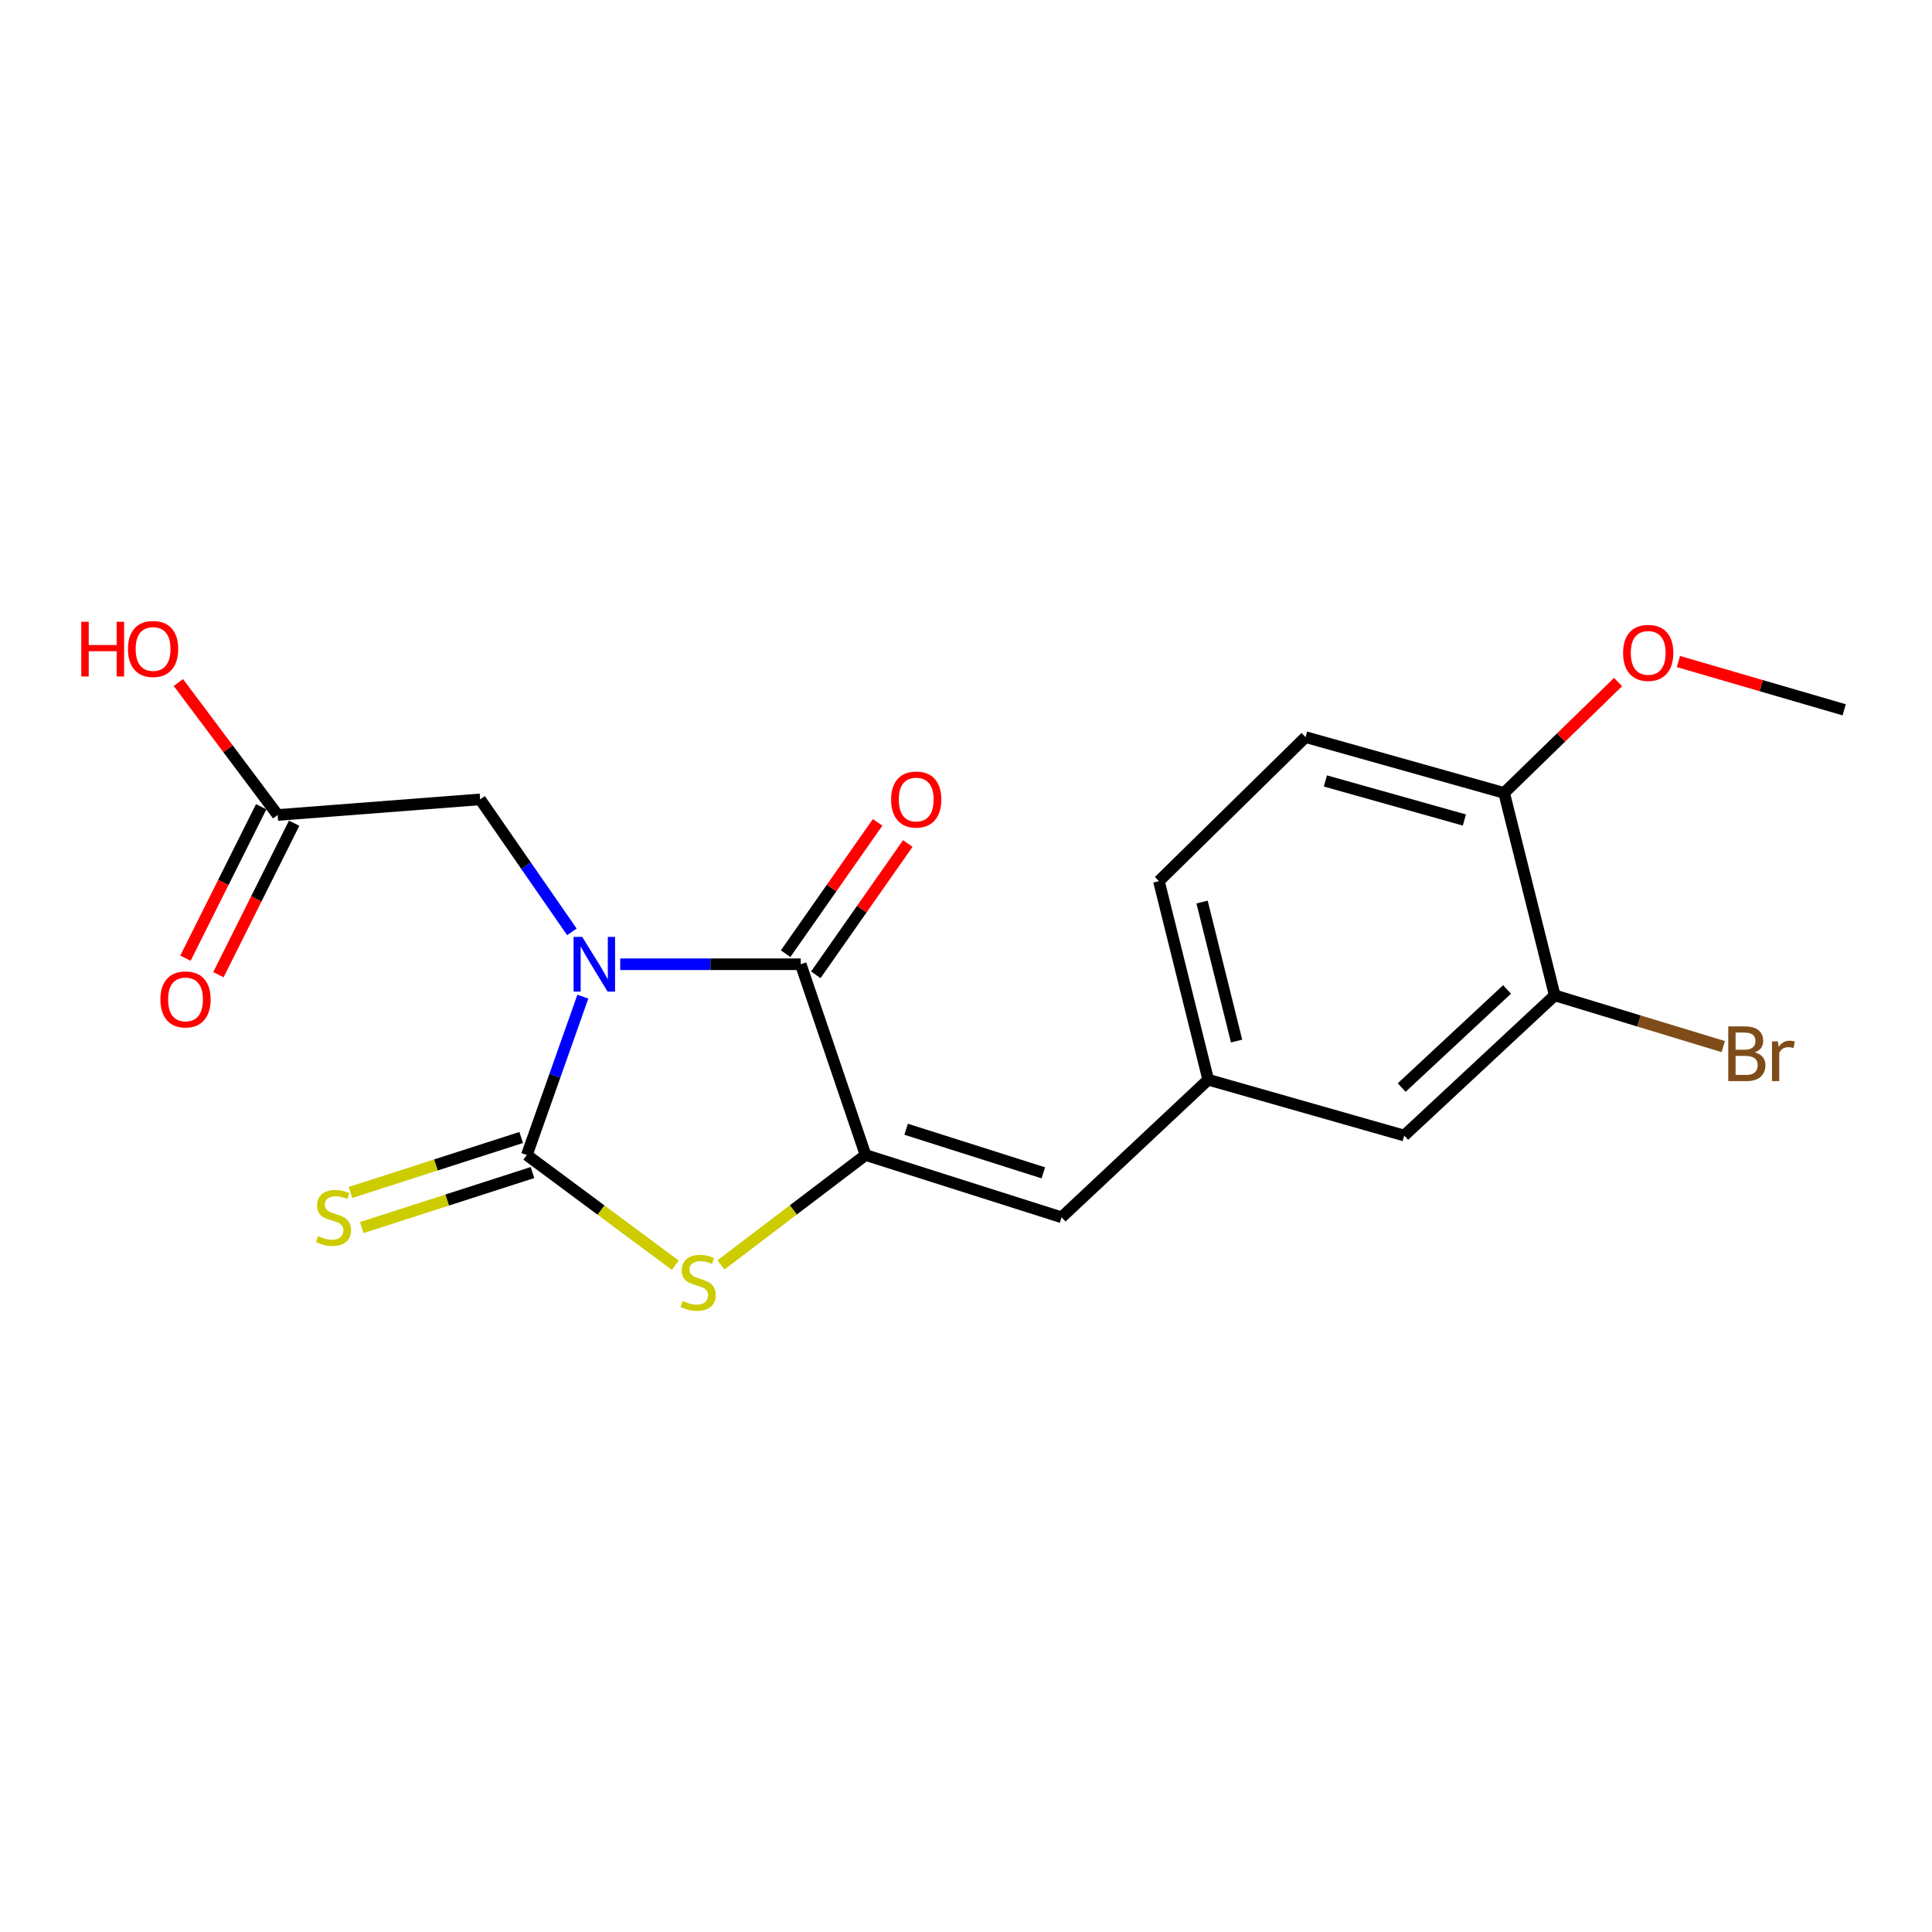 <?xml version='1.0' encoding='iso-8859-1'?>
<svg version='1.1' baseProfile='full'
              xmlns='http://www.w3.org/2000/svg'
                      xmlns:rdkit='http://www.rdkit.org/xml'
                      xmlns:xlink='http://www.w3.org/1999/xlink'
                  xml:space='preserve'
width='1000px' height='1000px' viewBox='0 0 1000 1000'>
<!-- END OF HEADER -->
<rect style='opacity:1.0;fill:#FFFFFF;stroke:none' width='1000' height='1000' x='0' y='0'> </rect>
<path class='bond-0' d='M 301.683,515.867 L 287.187,556.851' style='fill:none;fill-rule:evenodd;stroke:#0000FF;stroke-width:6px;stroke-linecap:butt;stroke-linejoin:miter;stroke-opacity:1' />
<path class='bond-0' d='M 287.187,556.851 L 272.69,597.834' style='fill:none;fill-rule:evenodd;stroke:#000000;stroke-width:6px;stroke-linecap:butt;stroke-linejoin:miter;stroke-opacity:1' />
<path class='bond-1' d='M 321.029,499.089 L 367.738,499.089' style='fill:none;fill-rule:evenodd;stroke:#0000FF;stroke-width:6px;stroke-linecap:butt;stroke-linejoin:miter;stroke-opacity:1' />
<path class='bond-1' d='M 367.738,499.089 L 414.447,499.089' style='fill:none;fill-rule:evenodd;stroke:#000000;stroke-width:6px;stroke-linecap:butt;stroke-linejoin:miter;stroke-opacity:1' />
<path class='bond-5' d='M 296.013,482.334 L 272.264,448.044' style='fill:none;fill-rule:evenodd;stroke:#0000FF;stroke-width:6px;stroke-linecap:butt;stroke-linejoin:miter;stroke-opacity:1' />
<path class='bond-5' d='M 272.264,448.044 L 248.515,413.755' style='fill:none;fill-rule:evenodd;stroke:#000000;stroke-width:6px;stroke-linecap:butt;stroke-linejoin:miter;stroke-opacity:1' />
<path class='bond-3' d='M 272.69,597.834 L 311.11,626.355' style='fill:none;fill-rule:evenodd;stroke:#000000;stroke-width:6px;stroke-linecap:butt;stroke-linejoin:miter;stroke-opacity:1' />
<path class='bond-3' d='M 311.11,626.355 L 349.53,654.875' style='fill:none;fill-rule:evenodd;stroke:#CCCC00;stroke-width:6px;stroke-linecap:butt;stroke-linejoin:miter;stroke-opacity:1' />
<path class='bond-6' d='M 269.767,588.759 L 225.581,602.992' style='fill:none;fill-rule:evenodd;stroke:#000000;stroke-width:6px;stroke-linecap:butt;stroke-linejoin:miter;stroke-opacity:1' />
<path class='bond-6' d='M 225.581,602.992 L 181.395,617.225' style='fill:none;fill-rule:evenodd;stroke:#CCCC00;stroke-width:6px;stroke-linecap:butt;stroke-linejoin:miter;stroke-opacity:1' />
<path class='bond-6' d='M 275.613,606.91 L 231.427,621.143' style='fill:none;fill-rule:evenodd;stroke:#000000;stroke-width:6px;stroke-linecap:butt;stroke-linejoin:miter;stroke-opacity:1' />
<path class='bond-6' d='M 231.427,621.143 L 187.241,635.376' style='fill:none;fill-rule:evenodd;stroke:#CCCC00;stroke-width:6px;stroke-linecap:butt;stroke-linejoin:miter;stroke-opacity:1' />
<path class='bond-2' d='M 414.447,499.089 L 448.019,597.834' style='fill:none;fill-rule:evenodd;stroke:#000000;stroke-width:6px;stroke-linecap:butt;stroke-linejoin:miter;stroke-opacity:1' />
<path class='bond-9' d='M 422.256,504.559 L 446.064,470.575' style='fill:none;fill-rule:evenodd;stroke:#000000;stroke-width:6px;stroke-linecap:butt;stroke-linejoin:miter;stroke-opacity:1' />
<path class='bond-9' d='M 446.064,470.575 L 469.872,436.59' style='fill:none;fill-rule:evenodd;stroke:#FF0000;stroke-width:6px;stroke-linecap:butt;stroke-linejoin:miter;stroke-opacity:1' />
<path class='bond-9' d='M 406.638,493.618 L 430.446,459.633' style='fill:none;fill-rule:evenodd;stroke:#000000;stroke-width:6px;stroke-linecap:butt;stroke-linejoin:miter;stroke-opacity:1' />
<path class='bond-9' d='M 430.446,459.633 L 454.254,425.649' style='fill:none;fill-rule:evenodd;stroke:#FF0000;stroke-width:6px;stroke-linecap:butt;stroke-linejoin:miter;stroke-opacity:1' />
<path class='bond-4' d='M 448.019,597.834 L 549.466,630.072' style='fill:none;fill-rule:evenodd;stroke:#000000;stroke-width:6px;stroke-linecap:butt;stroke-linejoin:miter;stroke-opacity:1' />
<path class='bond-4' d='M 469.011,584.497 L 540.024,607.063' style='fill:none;fill-rule:evenodd;stroke:#000000;stroke-width:6px;stroke-linecap:butt;stroke-linejoin:miter;stroke-opacity:1' />
<path class='bond-20' d='M 448.019,597.834 L 410.596,626.267' style='fill:none;fill-rule:evenodd;stroke:#000000;stroke-width:6px;stroke-linecap:butt;stroke-linejoin:miter;stroke-opacity:1' />
<path class='bond-20' d='M 410.596,626.267 L 373.172,654.7' style='fill:none;fill-rule:evenodd;stroke:#CCCC00;stroke-width:6px;stroke-linecap:butt;stroke-linejoin:miter;stroke-opacity:1' />
<path class='bond-10' d='M 549.466,630.072 L 625.372,558.859' style='fill:none;fill-rule:evenodd;stroke:#000000;stroke-width:6px;stroke-linecap:butt;stroke-linejoin:miter;stroke-opacity:1' />
<path class='bond-8' d='M 248.515,413.755 L 143.72,421.827' style='fill:none;fill-rule:evenodd;stroke:#000000;stroke-width:6px;stroke-linecap:butt;stroke-linejoin:miter;stroke-opacity:1' />
<path class='bond-7' d='M 804.726,515.202 L 726.819,587.76' style='fill:none;fill-rule:evenodd;stroke:#000000;stroke-width:6px;stroke-linecap:butt;stroke-linejoin:miter;stroke-opacity:1' />
<path class='bond-7' d='M 780.044,512.131 L 725.509,562.922' style='fill:none;fill-rule:evenodd;stroke:#000000;stroke-width:6px;stroke-linecap:butt;stroke-linejoin:miter;stroke-opacity:1' />
<path class='bond-15' d='M 804.726,515.202 L 848.335,528.457' style='fill:none;fill-rule:evenodd;stroke:#000000;stroke-width:6px;stroke-linecap:butt;stroke-linejoin:miter;stroke-opacity:1' />
<path class='bond-15' d='M 848.335,528.457 L 891.943,541.713' style='fill:none;fill-rule:evenodd;stroke:#7F4C19;stroke-width:6px;stroke-linecap:butt;stroke-linejoin:miter;stroke-opacity:1' />
<path class='bond-21' d='M 804.726,515.202 L 778.538,410.407' style='fill:none;fill-rule:evenodd;stroke:#000000;stroke-width:6px;stroke-linecap:butt;stroke-linejoin:miter;stroke-opacity:1' />
<path class='bond-13' d='M 135.192,417.563 L 115.592,456.764' style='fill:none;fill-rule:evenodd;stroke:#000000;stroke-width:6px;stroke-linecap:butt;stroke-linejoin:miter;stroke-opacity:1' />
<path class='bond-13' d='M 115.592,456.764 L 95.991,495.965' style='fill:none;fill-rule:evenodd;stroke:#FF0000;stroke-width:6px;stroke-linecap:butt;stroke-linejoin:miter;stroke-opacity:1' />
<path class='bond-13' d='M 152.248,426.091 L 132.647,465.292' style='fill:none;fill-rule:evenodd;stroke:#000000;stroke-width:6px;stroke-linecap:butt;stroke-linejoin:miter;stroke-opacity:1' />
<path class='bond-13' d='M 132.647,465.292 L 113.047,504.493' style='fill:none;fill-rule:evenodd;stroke:#FF0000;stroke-width:6px;stroke-linecap:butt;stroke-linejoin:miter;stroke-opacity:1' />
<path class='bond-17' d='M 143.72,421.827 L 118.018,387.55' style='fill:none;fill-rule:evenodd;stroke:#000000;stroke-width:6px;stroke-linecap:butt;stroke-linejoin:miter;stroke-opacity:1' />
<path class='bond-17' d='M 118.018,387.55 L 92.317,353.273' style='fill:none;fill-rule:evenodd;stroke:#FF0000;stroke-width:6px;stroke-linecap:butt;stroke-linejoin:miter;stroke-opacity:1' />
<path class='bond-11' d='M 625.372,558.859 L 726.819,587.76' style='fill:none;fill-rule:evenodd;stroke:#000000;stroke-width:6px;stroke-linecap:butt;stroke-linejoin:miter;stroke-opacity:1' />
<path class='bond-16' d='M 625.372,558.859 L 599.851,456.077' style='fill:none;fill-rule:evenodd;stroke:#000000;stroke-width:6px;stroke-linecap:butt;stroke-linejoin:miter;stroke-opacity:1' />
<path class='bond-16' d='M 640.051,538.847 L 622.186,466.899' style='fill:none;fill-rule:evenodd;stroke:#000000;stroke-width:6px;stroke-linecap:butt;stroke-linejoin:miter;stroke-opacity:1' />
<path class='bond-12' d='M 778.538,410.407 L 675.756,381.528' style='fill:none;fill-rule:evenodd;stroke:#000000;stroke-width:6px;stroke-linecap:butt;stroke-linejoin:miter;stroke-opacity:1' />
<path class='bond-12' d='M 757.963,424.433 L 686.015,404.218' style='fill:none;fill-rule:evenodd;stroke:#000000;stroke-width:6px;stroke-linecap:butt;stroke-linejoin:miter;stroke-opacity:1' />
<path class='bond-18' d='M 778.538,410.407 L 808.023,381.718' style='fill:none;fill-rule:evenodd;stroke:#000000;stroke-width:6px;stroke-linecap:butt;stroke-linejoin:miter;stroke-opacity:1' />
<path class='bond-18' d='M 808.023,381.718 L 837.508,353.029' style='fill:none;fill-rule:evenodd;stroke:#FF0000;stroke-width:6px;stroke-linecap:butt;stroke-linejoin:miter;stroke-opacity:1' />
<path class='bond-14' d='M 675.756,381.528 L 599.851,456.077' style='fill:none;fill-rule:evenodd;stroke:#000000;stroke-width:6px;stroke-linecap:butt;stroke-linejoin:miter;stroke-opacity:1' />
<path class='bond-19' d='M 868.75,342.405 L 911.648,354.901' style='fill:none;fill-rule:evenodd;stroke:#FF0000;stroke-width:6px;stroke-linecap:butt;stroke-linejoin:miter;stroke-opacity:1' />
<path class='bond-19' d='M 911.648,354.901 L 954.545,367.396' style='fill:none;fill-rule:evenodd;stroke:#000000;stroke-width:6px;stroke-linecap:butt;stroke-linejoin:miter;stroke-opacity:1' />
<path  class='atom-0' d='M 301.358 484.929
L 310.638 499.929
Q 311.558 501.409, 313.038 504.089
Q 314.518 506.769, 314.598 506.929
L 314.598 484.929
L 318.358 484.929
L 318.358 513.249
L 314.478 513.249
L 304.518 496.849
Q 303.358 494.929, 302.118 492.729
Q 300.918 490.529, 300.558 489.849
L 300.558 513.249
L 296.878 513.249
L 296.878 484.929
L 301.358 484.929
' fill='#0000FF'/>
<path  class='atom-4' d='M 353.372 673.385
Q 353.692 673.505, 355.012 674.065
Q 356.332 674.625, 357.772 674.985
Q 359.252 675.305, 360.692 675.305
Q 363.372 675.305, 364.932 674.025
Q 366.492 672.705, 366.492 670.425
Q 366.492 668.865, 365.692 667.905
Q 364.932 666.945, 363.732 666.425
Q 362.532 665.905, 360.532 665.305
Q 358.012 664.545, 356.492 663.825
Q 355.012 663.105, 353.932 661.585
Q 352.892 660.065, 352.892 657.505
Q 352.892 653.945, 355.292 651.745
Q 357.732 649.545, 362.532 649.545
Q 365.812 649.545, 369.532 651.105
L 368.612 654.185
Q 365.212 652.785, 362.652 652.785
Q 359.892 652.785, 358.372 653.945
Q 356.852 655.065, 356.892 657.025
Q 356.892 658.545, 357.652 659.465
Q 358.452 660.385, 359.572 660.905
Q 360.732 661.425, 362.652 662.025
Q 365.212 662.825, 366.732 663.625
Q 368.252 664.425, 369.332 666.065
Q 370.452 667.665, 370.452 670.425
Q 370.452 674.345, 367.812 676.465
Q 365.212 678.545, 360.852 678.545
Q 358.332 678.545, 356.412 677.985
Q 354.532 677.465, 352.292 676.545
L 353.372 673.385
' fill='#CCCC00'/>
<path  class='atom-7' d='M 164.609 639.792
Q 164.929 639.912, 166.249 640.472
Q 167.569 641.032, 169.009 641.392
Q 170.489 641.712, 171.929 641.712
Q 174.609 641.712, 176.169 640.432
Q 177.729 639.112, 177.729 636.832
Q 177.729 635.272, 176.929 634.312
Q 176.169 633.352, 174.969 632.832
Q 173.769 632.312, 171.769 631.712
Q 169.249 630.952, 167.729 630.232
Q 166.249 629.512, 165.169 627.992
Q 164.129 626.472, 164.129 623.912
Q 164.129 620.352, 166.529 618.152
Q 168.969 615.952, 173.769 615.952
Q 177.049 615.952, 180.769 617.512
L 179.849 620.592
Q 176.449 619.192, 173.889 619.192
Q 171.129 619.192, 169.609 620.352
Q 168.089 621.472, 168.129 623.432
Q 168.129 624.952, 168.889 625.872
Q 169.689 626.792, 170.809 627.312
Q 171.969 627.832, 173.889 628.432
Q 176.449 629.232, 177.969 630.032
Q 179.489 630.832, 180.569 632.472
Q 181.689 634.072, 181.689 636.832
Q 181.689 640.752, 179.049 642.872
Q 176.449 644.952, 172.089 644.952
Q 169.569 644.952, 167.649 644.392
Q 165.769 643.872, 163.529 642.952
L 164.609 639.792
' fill='#CCCC00'/>
<path  class='atom-10' d='M 461.228 413.835
Q 461.228 407.035, 464.588 403.235
Q 467.948 399.435, 474.228 399.435
Q 480.508 399.435, 483.868 403.235
Q 487.228 407.035, 487.228 413.835
Q 487.228 420.715, 483.828 424.635
Q 480.428 428.515, 474.228 428.515
Q 467.988 428.515, 464.588 424.635
Q 461.228 420.755, 461.228 413.835
M 474.228 425.315
Q 478.548 425.315, 480.868 422.435
Q 483.228 419.515, 483.228 413.835
Q 483.228 408.275, 480.868 405.475
Q 478.548 402.635, 474.228 402.635
Q 469.908 402.635, 467.548 405.435
Q 465.228 408.235, 465.228 413.835
Q 465.228 419.555, 467.548 422.435
Q 469.908 425.315, 474.228 425.315
' fill='#FF0000'/>
<path  class='atom-14' d='M 83.026 517.295
Q 83.026 510.495, 86.386 506.695
Q 89.746 502.895, 96.026 502.895
Q 102.306 502.895, 105.666 506.695
Q 109.026 510.495, 109.026 517.295
Q 109.026 524.175, 105.626 528.095
Q 102.226 531.975, 96.026 531.975
Q 89.786 531.975, 86.386 528.095
Q 83.026 524.215, 83.026 517.295
M 96.026 528.775
Q 100.346 528.775, 102.666 525.895
Q 105.026 522.975, 105.026 517.295
Q 105.026 511.735, 102.666 508.935
Q 100.346 506.095, 96.026 506.095
Q 91.706 506.095, 89.346 508.895
Q 87.026 511.695, 87.026 517.295
Q 87.026 523.015, 89.346 525.895
Q 91.706 528.775, 96.026 528.775
' fill='#FF0000'/>
<path  class='atom-16' d='M 908.301 544.706
Q 911.021 545.466, 912.381 547.146
Q 913.781 548.786, 913.781 551.226
Q 913.781 555.146, 911.261 557.386
Q 908.781 559.586, 904.061 559.586
L 894.541 559.586
L 894.541 531.266
L 902.901 531.266
Q 907.741 531.266, 910.181 533.226
Q 912.621 535.186, 912.621 538.786
Q 912.621 543.066, 908.301 544.706
M 898.341 534.466
L 898.341 543.346
L 902.901 543.346
Q 905.701 543.346, 907.141 542.226
Q 908.621 541.066, 908.621 538.786
Q 908.621 534.466, 902.901 534.466
L 898.341 534.466
M 904.061 556.386
Q 906.821 556.386, 908.301 555.066
Q 909.781 553.746, 909.781 551.226
Q 909.781 548.906, 908.141 547.746
Q 906.541 546.546, 903.461 546.546
L 898.341 546.546
L 898.341 556.386
L 904.061 556.386
' fill='#7F4C19'/>
<path  class='atom-16' d='M 920.221 539.026
L 920.661 541.866
Q 922.821 538.666, 926.341 538.666
Q 927.461 538.666, 928.981 539.066
L 928.381 542.426
Q 926.661 542.026, 925.701 542.026
Q 924.021 542.026, 922.901 542.706
Q 921.821 543.346, 920.941 544.906
L 920.941 559.586
L 917.181 559.586
L 917.181 539.026
L 920.221 539.026
' fill='#7F4C19'/>
<path  class='atom-18' d='M 42.075 321.826
L 45.915 321.826
L 45.915 333.866
L 60.395 333.866
L 60.395 321.826
L 64.235 321.826
L 64.235 350.146
L 60.395 350.146
L 60.395 337.066
L 45.915 337.066
L 45.915 350.146
L 42.075 350.146
L 42.075 321.826
' fill='#FF0000'/>
<path  class='atom-18' d='M 66.235 335.906
Q 66.235 329.106, 69.595 325.306
Q 72.955 321.506, 79.235 321.506
Q 85.515 321.506, 88.875 325.306
Q 92.235 329.106, 92.235 335.906
Q 92.235 342.786, 88.835 346.706
Q 85.435 350.586, 79.235 350.586
Q 72.995 350.586, 69.595 346.706
Q 66.235 342.826, 66.235 335.906
M 79.235 347.386
Q 83.555 347.386, 85.875 344.506
Q 88.235 341.586, 88.235 335.906
Q 88.235 330.346, 85.875 327.546
Q 83.555 324.706, 79.235 324.706
Q 74.915 324.706, 72.555 327.506
Q 70.235 330.306, 70.235 335.906
Q 70.235 341.626, 72.555 344.506
Q 74.915 347.386, 79.235 347.386
' fill='#FF0000'/>
<path  class='atom-19' d='M 840.109 337.929
Q 840.109 331.129, 843.469 327.329
Q 846.829 323.529, 853.109 323.529
Q 859.389 323.529, 862.749 327.329
Q 866.109 331.129, 866.109 337.929
Q 866.109 344.809, 862.709 348.729
Q 859.309 352.609, 853.109 352.609
Q 846.869 352.609, 843.469 348.729
Q 840.109 344.849, 840.109 337.929
M 853.109 349.409
Q 857.429 349.409, 859.749 346.529
Q 862.109 343.609, 862.109 337.929
Q 862.109 332.369, 859.749 329.569
Q 857.429 326.729, 853.109 326.729
Q 848.789 326.729, 846.429 329.529
Q 844.109 332.329, 844.109 337.929
Q 844.109 343.649, 846.429 346.529
Q 848.789 349.409, 853.109 349.409
' fill='#FF0000'/>
</svg>
